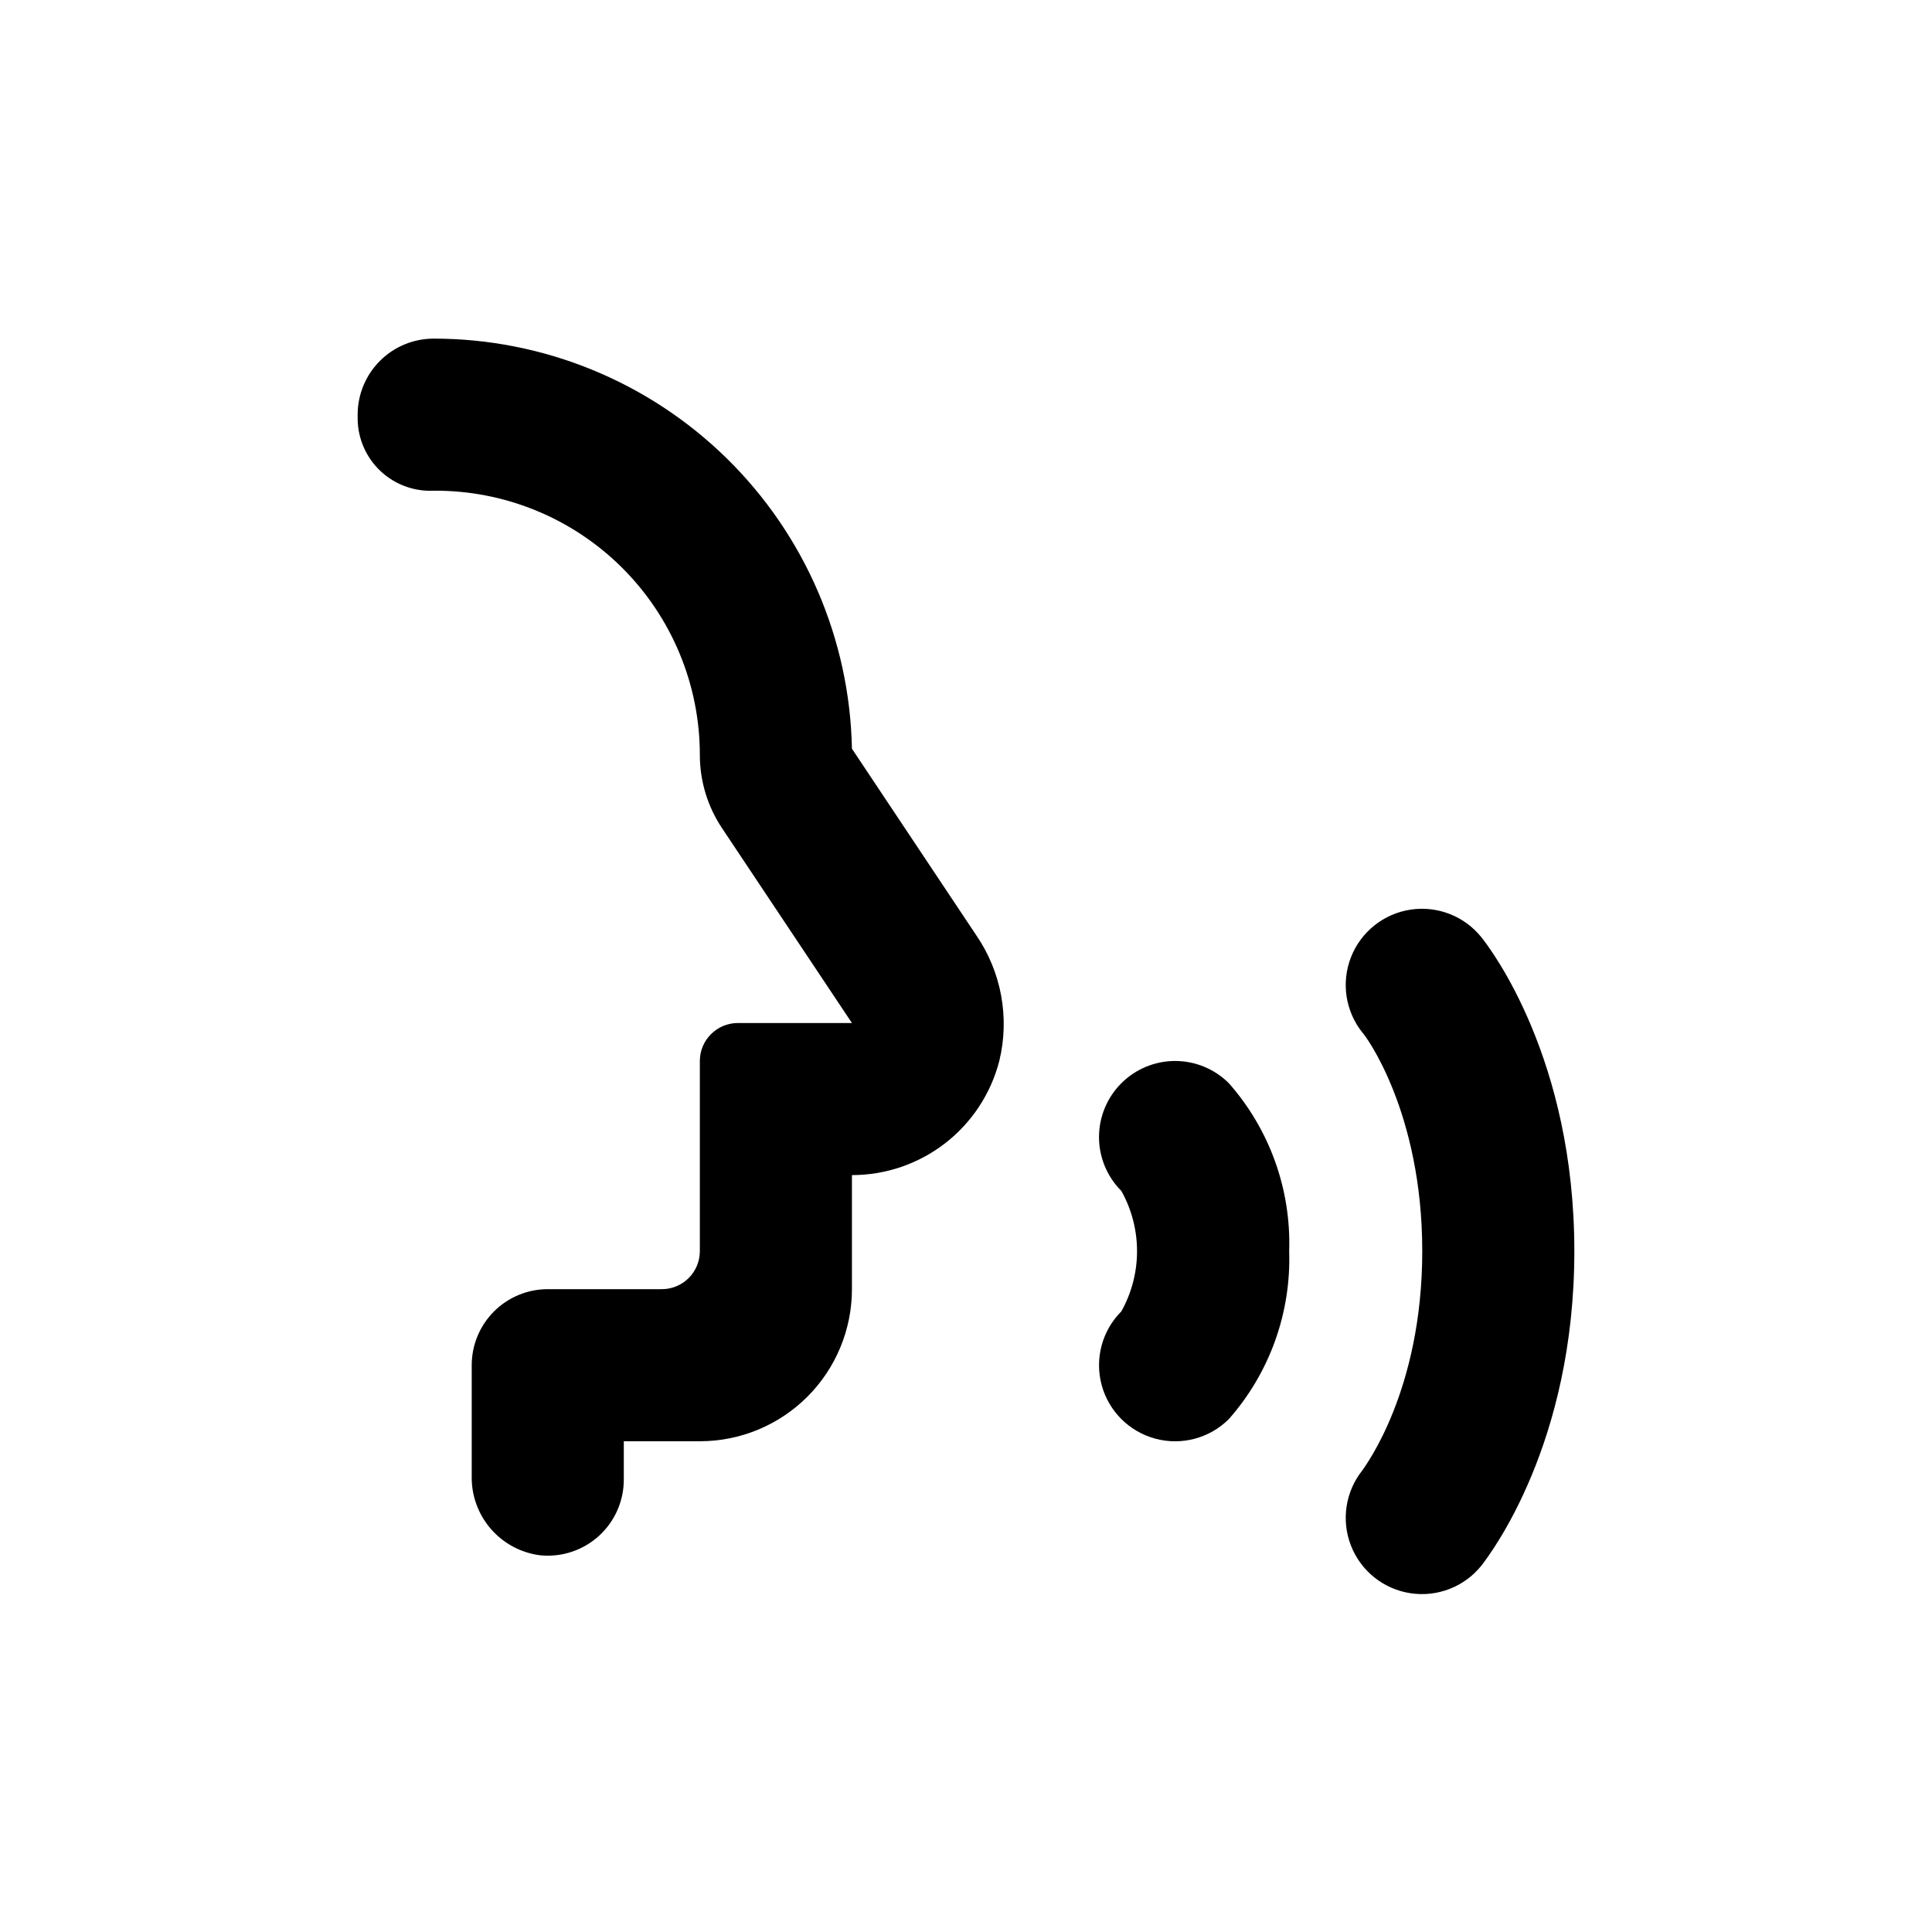<?xml version="1.0" encoding="UTF-8"?>
<!-- Uploaded to: ICON Repo, www.svgrepo.com, Generator: ICON Repo Mixer Tools -->
<svg fill="#000000" width="800px" height="800px" version="1.1" viewBox="144 144 512 512" xmlns="http://www.w3.org/2000/svg">
 <g>
  <path d="m369.77 342.41c-0.566-29.02-12.496-56.66-33.219-76.98-20.727-20.316-48.594-31.699-77.617-31.691-5.348 0-10.473 2.121-14.25 5.902-3.781 3.777-5.902 8.906-5.902 14.25v1.211-0.004c0.074 5.215 2.262 10.172 6.059 13.742 3.801 3.57 8.883 5.449 14.094 5.203 18.66-0.137 36.602 7.184 49.844 20.332 13.242 13.148 20.688 31.035 20.688 49.695 0 6.887 2.031 13.617 5.844 19.348l34.461 51.691h-30.227c-5.566 0-10.078 4.512-10.078 10.074v50.383c0 2.672-1.062 5.234-2.949 7.125-1.891 1.891-4.453 2.949-7.125 2.949h-30.23c-5.344 0-10.469 2.125-14.25 5.902-3.777 3.781-5.902 8.906-5.902 14.25v29.375c-0.102 5.129 1.699 10.117 5.059 13.996 3.359 3.879 8.035 6.379 13.129 7.012 5.676 0.555 11.324-1.32 15.539-5.16 4.215-3.84 6.606-9.289 6.578-14.992v-10.078h20.152c10.691 0 20.941-4.246 28.5-11.805 7.559-7.559 11.805-17.809 11.805-28.5v-30.227c8.938 0.004 17.625-2.965 24.695-8.434 7.066-5.473 12.117-13.141 14.352-21.797 2.801-11.5 0.562-23.648-6.148-33.402z"/>
  <path d="m441.16 431.08c-3.785 3.781-5.91 8.91-5.91 14.258 0 5.352 2.125 10.48 5.91 14.258 5.555 9.926 5.555 22.02 0 31.941-5.094 5.094-7.082 12.52-5.219 19.477 1.863 6.961 7.301 12.395 14.258 14.258 6.957 1.867 14.383-0.125 19.477-5.219 10.797-12.25 16.508-28.164 15.969-44.484 0.539-16.324-5.172-32.234-15.969-44.488-3.781-3.781-8.91-5.91-14.258-5.91-5.348 0-10.477 2.129-14.258 5.91z"/>
  <path d="m536.63 392.44c-4.5-5.644-11.668-8.457-18.805-7.379-7.137 1.074-13.16 5.875-15.797 12.594s-1.488 14.332 3.012 19.977c0.754 0.652 15.871 21.008 15.871 57.938 0 36.93-15.113 56.93-15.871 58.09-4.5 5.641-5.648 13.258-3.012 19.977s8.66 11.52 15.797 12.594 14.305-1.738 18.805-7.379c2.519-3.277 24.586-32.348 24.586-83.281 0-50.934-22.066-79.953-24.586-83.129z"/>
 </g>
</svg>